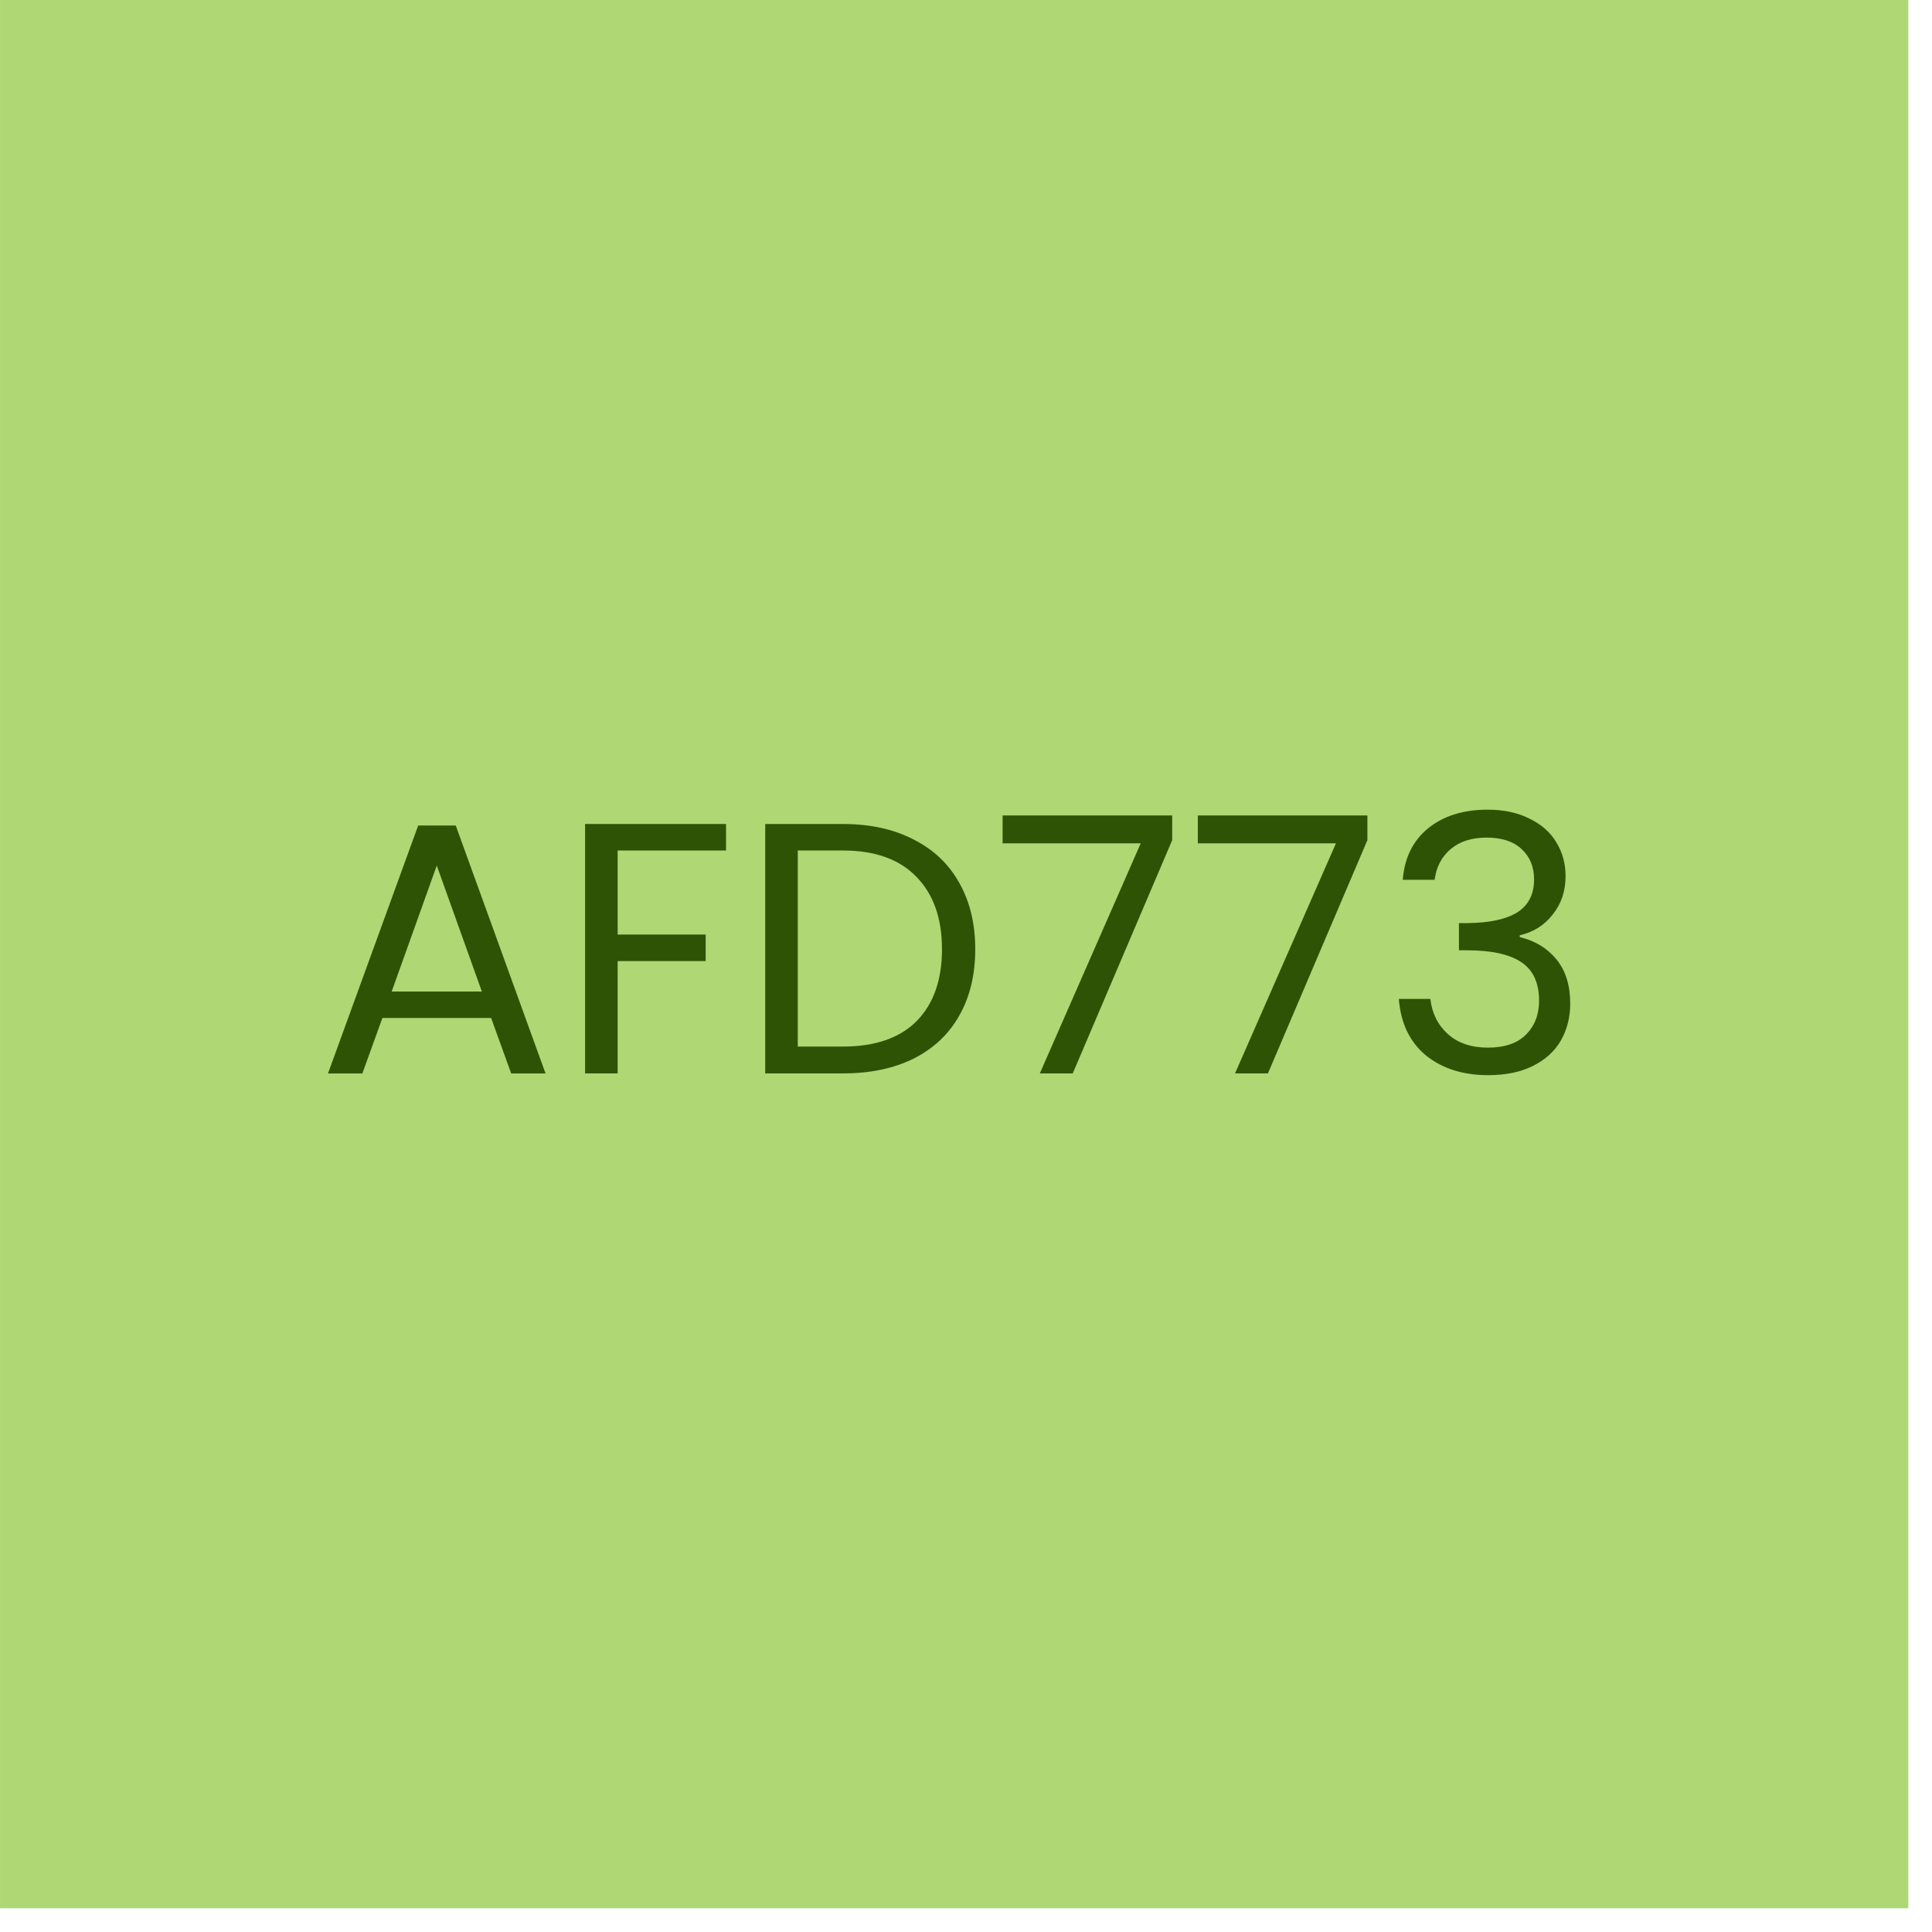 <?xml version="1.0" encoding="utf-8"?>
<svg xmlns="http://www.w3.org/2000/svg" fill="none" height="100%" overflow="visible" preserveAspectRatio="none" style="display: block;" viewBox="0 0 56 56" width="100%">
<g id="Group 67">
<rect fill="#AFD773" height="55.312" id="Rectangle 15" width="55.312" x="0.001"/>
<g id="AFD773">
<path d="M40.66 25.502C40.709 24.866 40.954 24.368 41.396 24.008C41.839 23.649 42.413 23.469 43.118 23.469C43.588 23.469 43.993 23.555 44.331 23.728C44.677 23.894 44.936 24.122 45.109 24.413C45.289 24.703 45.379 25.032 45.379 25.398C45.379 25.827 45.255 26.197 45.006 26.508C44.764 26.819 44.446 27.019 44.051 27.109V27.161C44.501 27.272 44.857 27.49 45.12 27.815C45.382 28.14 45.514 28.565 45.514 29.09C45.514 29.484 45.424 29.84 45.244 30.158C45.064 30.47 44.795 30.715 44.435 30.895C44.076 31.075 43.644 31.164 43.139 31.164C42.406 31.164 41.804 30.974 41.334 30.594C40.864 30.207 40.601 29.661 40.546 28.955H41.459C41.507 29.37 41.676 29.709 41.967 29.972C42.257 30.235 42.644 30.366 43.128 30.366C43.612 30.366 43.979 30.241 44.228 29.992C44.484 29.737 44.611 29.408 44.611 29.007C44.611 28.489 44.439 28.115 44.093 27.887C43.747 27.659 43.225 27.545 42.527 27.545H42.288V26.757H42.537C43.173 26.75 43.654 26.646 43.979 26.446C44.304 26.238 44.466 25.92 44.466 25.491C44.466 25.125 44.345 24.831 44.103 24.61C43.868 24.389 43.529 24.278 43.087 24.278C42.658 24.278 42.313 24.389 42.05 24.61C41.787 24.831 41.632 25.128 41.583 25.502H40.66Z" fill="#2F5305" id="Vector"/>
<path d="M39.635 24.352L36.752 31.113H35.798L38.723 24.445H34.719V23.636H39.635V24.352Z" fill="#2F5305" id="Vector_2"/>
<path d="M33.977 24.352L31.094 31.113H30.14L33.064 24.445H29.061V23.636H33.977V24.352Z" fill="#2F5305" id="Vector_3"/>
<path d="M24.431 23.884C25.219 23.884 25.9 24.033 26.474 24.33C27.055 24.621 27.497 25.039 27.802 25.585C28.113 26.131 28.268 26.774 28.268 27.514C28.268 28.254 28.113 28.897 27.802 29.443C27.497 29.983 27.055 30.397 26.474 30.688C25.9 30.971 25.219 31.113 24.431 31.113H22.18V23.884H24.431ZM24.431 30.335C25.364 30.335 26.077 30.09 26.567 29.599C27.058 29.101 27.304 28.406 27.304 27.514C27.304 26.616 27.055 25.914 26.557 25.409C26.066 24.904 25.358 24.652 24.431 24.652H23.124V30.335H24.431Z" fill="#2F5305" id="Vector_4"/>
<path d="M21.045 23.884V24.652H17.903V27.089H20.454V27.857H17.903V31.113H16.959V23.884H21.045Z" fill="#2F5305" id="Vector_5"/>
<path d="M14.236 29.507H11.084L10.503 31.115H9.507L12.121 23.928H13.21L15.813 31.115H14.817L14.236 29.507ZM13.967 28.74L12.66 25.089L11.353 28.74H13.967Z" fill="#2F5305" id="Vector_6"/>
</g>
</g>
</svg>